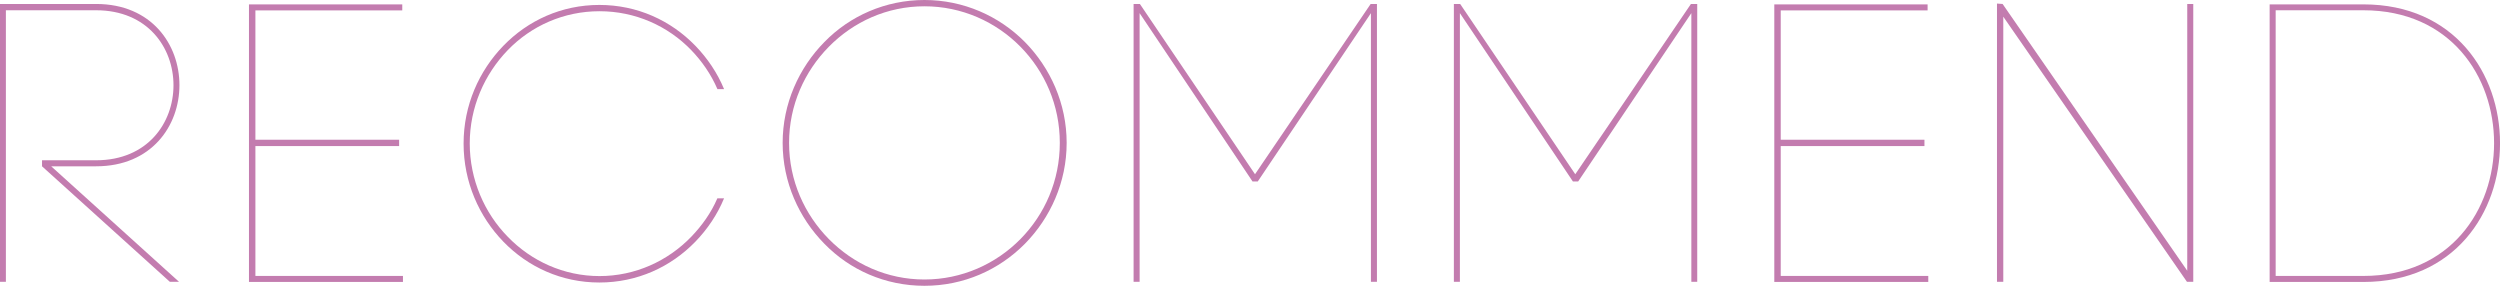 <?xml version="1.0" encoding="UTF-8"?><svg id="_レイヤー_2" xmlns="http://www.w3.org/2000/svg" viewBox="0 0 182.65 20.89"><defs><style>.cls-1{fill:#c37caf;}</style></defs><g id="_レイヤー_1-2"><g><path class="cls-1" d="M.43,20.59h-.43V.29H7.02c8.12,0,8.12,11.86,0,11.86H3.74l9.34,8.44h-.67L3.07,12.15v-.44h3.95c7.54,0,7.54-10.96,0-10.96H.43V20.59Z"/><path class="cls-1" d="M18.65,20.16h10.79v.44h-11.25V.32h11.2v.44h-10.73V10.21h10.5v.46h-10.5v9.49Z"/><path class="cls-1" d="M52.41,6.5c-.46-1.07-1.13-2.03-1.91-2.84-1.71-1.77-4.09-2.84-6.7-2.84s-4.99,1.07-6.7,2.84c-1.71,1.77-2.78,4.18-2.78,6.82s1.07,5.08,2.78,6.82c1.71,1.77,4.09,2.87,6.7,2.87s4.99-1.1,6.7-2.87c.78-.81,1.45-1.74,1.91-2.81h.49c-.49,1.19-1.22,2.26-2.09,3.16-1.8,1.86-4.26,2.99-7.02,2.99s-5.22-1.13-7.02-2.99c-1.77-1.83-2.9-4.35-2.9-7.16s1.13-5.31,2.9-7.14c1.8-1.86,4.26-2.99,7.02-2.99s5.22,1.13,7.02,2.99c.87,.9,1.6,1.97,2.09,3.16h-.49Z"/><path class="cls-1" d="M60.23,3.07c1.86-1.91,4.47-3.07,7.31-3.07s5.45,1.16,7.34,3.07c1.86,1.89,3.05,4.5,3.05,7.37s-1.19,5.48-3.05,7.37c-1.89,1.91-4.47,3.07-7.34,3.07s-5.45-1.16-7.31-3.07c-1.86-1.89-3.05-4.5-3.05-7.37s1.19-5.48,3.05-7.37Zm14.33,.35c-1.8-1.83-4.29-2.96-7.02-2.96s-5.19,1.13-6.99,2.96c-1.77,1.8-2.9,4.26-2.9,7.02s1.13,5.22,2.9,7.02c1.8,1.83,4.26,2.96,6.99,2.96s5.22-1.13,7.02-2.96c1.77-1.8,2.87-4.26,2.87-7.02s-1.1-5.22-2.87-7.02Z"/><path class="cls-1" d="M83.26,20.59h-.44V.29h.46l8.41,12.44L100.14,.29h.46V20.59h-.44V.96l-8.27,12.3h-.38L83.26,.96V20.59Z"/><path class="cls-1" d="M106.66,20.59h-.44V.29h.46l8.41,12.44L123.54,.29h.46V20.59h-.43V.96l-8.27,12.3h-.38L106.66,.96V20.59Z"/><path class="cls-1" d="M130.09,20.16h10.79v.44h-11.25V.32h11.2v.44h-10.73V10.21h10.5v.46h-10.5v9.49Z"/><path class="cls-1" d="M145.9,20.59V.26l.41,.03,13.49,19.49V.29h.44V20.59h-.46L146.36,1.22V20.59h-.46Z"/><path class="cls-1" d="M172.67,.32c13.31,0,13.31,20.28,0,20.28h-6.85V.32h6.85Zm0,19.84c12.73,0,12.73-19.41,0-19.41h-6.41V20.16h6.41Z"/></g></g></svg>